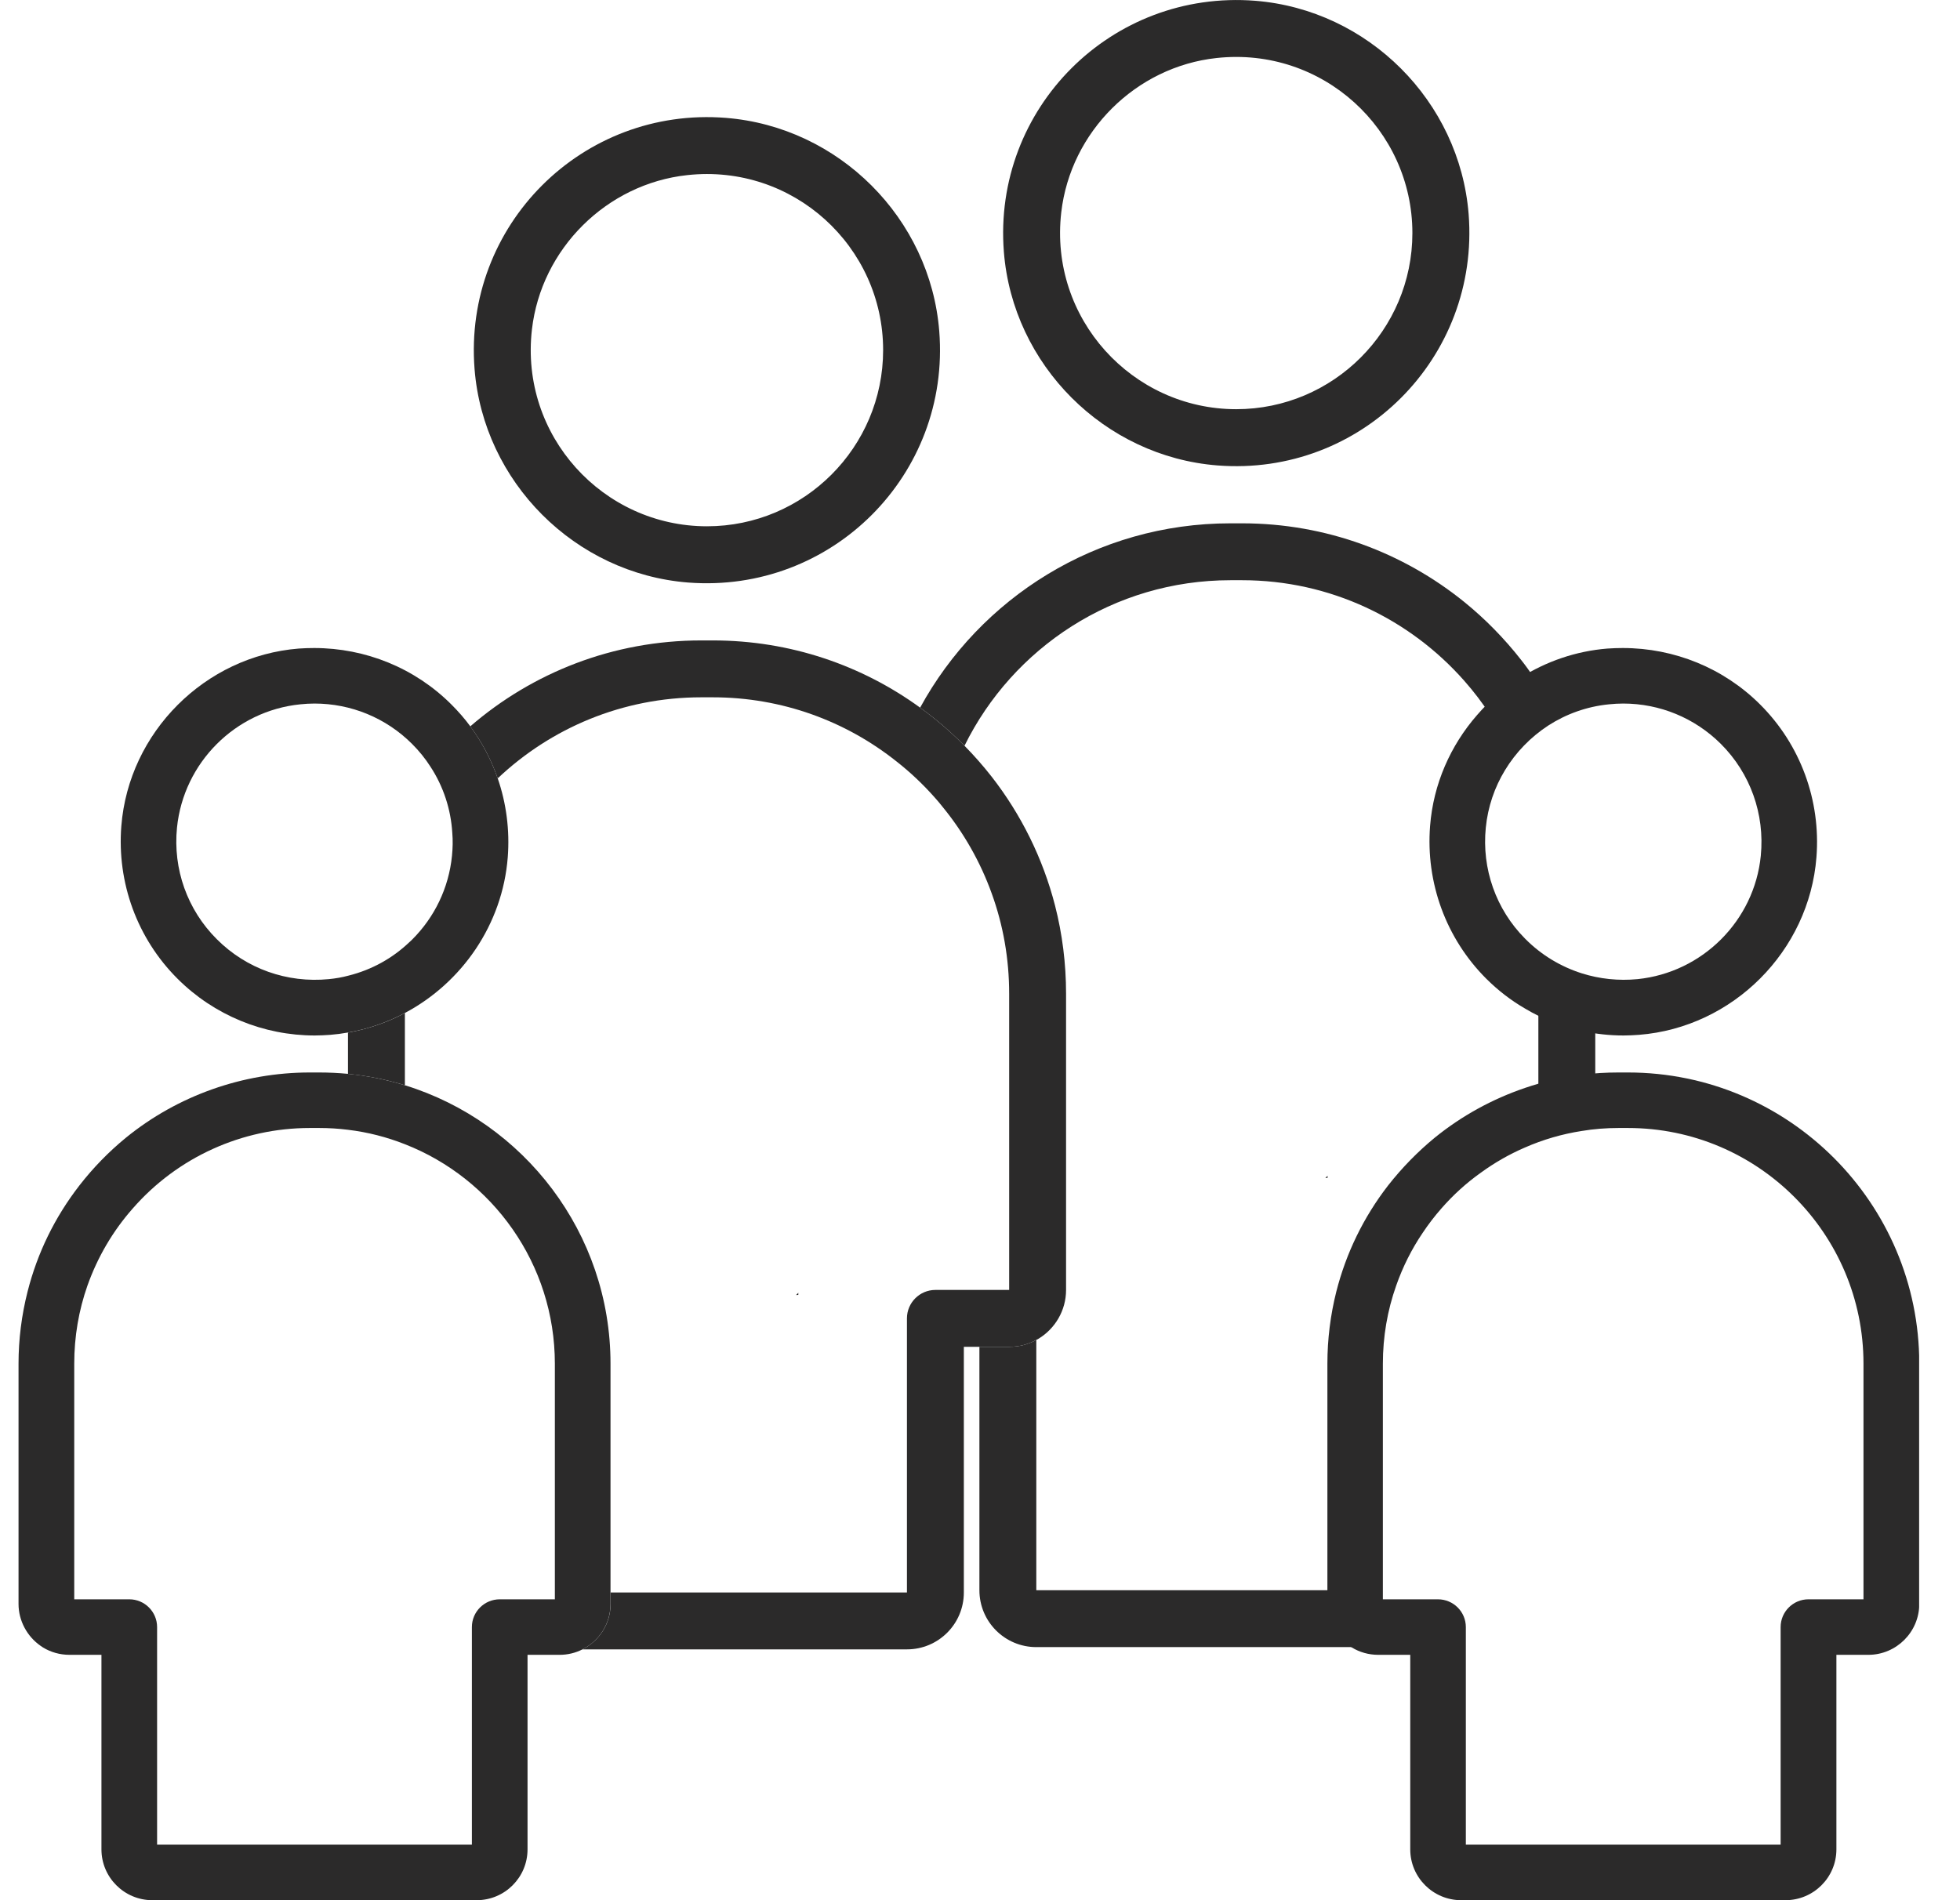 <?xml version="1.0" encoding="UTF-8"?>
<svg xmlns="http://www.w3.org/2000/svg" width="33" height="32" viewBox="0 0 33 32" fill="none">
  <g id="Family 1" clip-path="url(#clip0_326_9607)">
    <g id="Layer 1">
      <g id="Group">
        <g id="Group_2">
          <path id="Vector" d="M24.727 3.605C24.575 1.704 23.036 0.165 21.134 0.013C18.717 -0.177 16.712 1.823 16.902 4.242C17.052 6.145 18.594 7.688 20.497 7.838C22.916 8.028 24.916 6.022 24.727 3.605ZM20.814 6.891C19.065 6.891 17.662 5.366 17.868 3.577C18.024 2.219 19.124 1.124 20.483 0.977C22.268 0.783 23.78 2.18 23.78 3.925C23.78 5.559 22.45 6.891 20.814 6.891Z" fill="#2B2A2A"></path>
          <path id="Vector_2" d="M22.945 27.717C22.715 27.559 22.574 27.292 22.574 27.013V26.78H17.448V22.565C17.312 22.64 17.157 22.681 16.991 22.681H16.49V26.78C16.49 27.31 16.919 27.738 17.448 27.738H22.977L22.945 27.717ZM25.609 11.111C25.328 10.752 25.007 10.424 24.653 10.137C23.631 9.31 22.33 8.813 20.912 8.813H20.716C18.462 8.813 16.501 10.068 15.492 11.917C15.578 11.979 15.661 12.043 15.743 12.109C15.917 12.249 16.083 12.399 16.239 12.559C17.052 10.908 18.752 9.771 20.718 9.771H20.912C22.399 9.771 23.736 10.426 24.651 11.462C24.812 11.644 24.961 11.839 25.093 12.043C25.304 11.799 25.552 11.585 25.826 11.413C25.759 11.309 25.686 11.208 25.609 11.111ZM25.901 16.985V18.321C26.211 18.216 26.532 18.142 26.859 18.099V17.361C26.521 17.288 26.198 17.162 25.901 16.985Z" fill="#2B2A2A"></path>
        </g>
        <path id="Vector_3" d="M22.315 19.837C22.328 19.837 22.341 19.837 22.352 19.836V19.801C22.338 19.815 22.33 19.823 22.315 19.837Z" fill="#2B2A2A"></path>
        <g id="Group_3">
          <path id="Vector_4" d="M15.814 5.577C15.663 3.676 14.124 2.137 12.222 1.985C9.805 1.793 7.8 3.795 7.99 6.214C8.14 8.117 9.682 9.66 11.585 9.81C14.004 9.998 16.006 7.994 15.814 5.577ZM11.903 8.863C10.153 8.863 8.75 7.338 8.956 5.548C9.112 4.191 10.212 3.096 11.571 2.949C13.356 2.754 14.869 4.151 14.869 5.896C14.869 7.531 13.539 8.863 11.903 8.863Z" fill="#2B2A2A"></path>
          <g id="Group_4">
            <path id="Vector_5" d="M5.859 17.389V18.085C6.188 18.116 6.509 18.182 6.817 18.276V17.06C6.521 17.218 6.199 17.329 5.859 17.389Z" fill="#2B2A2A"></path>
            <path id="Vector_6" d="M17.949 16.734V21.723C17.949 22.071 17.762 22.378 17.483 22.546C17.472 22.552 17.459 22.56 17.448 22.565C17.312 22.64 17.157 22.681 16.991 22.681H16.228V26.818C16.228 27.348 15.799 27.776 15.27 27.776H9.807C10.088 27.635 10.28 27.345 10.28 27.013V26.818H15.27V22.202C15.27 21.939 15.484 21.723 15.749 21.723H16.991V16.734C16.991 16.143 16.889 15.576 16.699 15.051C16.506 14.513 16.223 14.018 15.867 13.584C15.828 13.533 15.784 13.483 15.741 13.434C15.543 13.21 15.326 13.004 15.093 12.822C14.242 12.145 13.168 11.743 12.002 11.743H11.807C10.481 11.743 9.274 12.262 8.38 13.108C8.271 12.795 8.116 12.5 7.918 12.232C8.961 11.33 10.32 10.785 11.806 10.785H12.002C13.307 10.785 14.512 11.205 15.492 11.917C15.578 11.979 15.661 12.043 15.743 12.109C15.917 12.249 16.083 12.399 16.239 12.559C16.402 12.725 16.555 12.899 16.699 13.083C17.191 13.716 17.558 14.451 17.764 15.252C17.885 15.725 17.949 16.223 17.949 16.734Z" fill="#2B2A2A"></path>
          </g>
        </g>
        <path id="Vector_7" d="M13.404 21.808C13.417 21.808 13.429 21.808 13.441 21.806V21.771C13.426 21.785 13.418 21.793 13.404 21.808Z" fill="#2B2A2A"></path>
      </g>
      <g id="Group_5">
        <path id="Vector_8" d="M29.637 11.866C29.022 11.251 28.19 10.913 27.323 10.913C27.237 10.913 27.151 10.916 27.063 10.922C26.531 10.965 26.033 11.139 25.601 11.412C25.326 11.585 25.078 11.799 24.868 12.043C24.422 12.554 24.133 13.202 24.078 13.909C24.003 14.867 24.347 15.805 25.023 16.481C25.221 16.678 25.439 16.847 25.676 16.984C25.973 17.162 26.295 17.288 26.634 17.361C26.863 17.412 27.098 17.438 27.336 17.438C27.422 17.438 27.51 17.433 27.596 17.427C29.177 17.302 30.46 16.017 30.583 14.436C30.658 13.478 30.313 12.541 29.637 11.866ZM29.646 14.411C29.592 14.958 29.346 15.45 28.977 15.819C28.608 16.188 28.117 16.433 27.571 16.489C27.25 16.52 26.932 16.486 26.634 16.392C26.281 16.28 25.957 16.087 25.687 15.817L25.676 15.806C25.187 15.313 24.946 14.631 25.016 13.937C25.051 13.585 25.165 13.256 25.34 12.969C25.522 12.669 25.771 12.413 26.065 12.22C26.367 12.025 26.715 11.898 27.09 11.861C27.17 11.853 27.25 11.848 27.329 11.848C27.944 11.848 28.533 12.089 28.974 12.528C29.47 13.023 29.715 13.71 29.646 14.411Z" fill="#2B2A2A"></path>
        <path id="Vector_9" d="M27.41 18.061H27.251C27.044 18.061 26.838 18.073 26.634 18.099C26.306 18.142 25.985 18.215 25.676 18.321C25.127 18.508 24.613 18.789 24.159 19.157C23.869 19.395 23.604 19.667 23.37 19.965C22.957 20.5 22.665 21.1 22.499 21.752C22.4 22.146 22.349 22.555 22.349 22.965V27.012C22.349 27.292 22.489 27.558 22.719 27.717L22.751 27.737L22.757 27.742C22.891 27.825 23.046 27.868 23.204 27.868H23.744V31.144C23.744 31.617 24.129 32 24.601 32H30.061C30.534 32 30.919 31.617 30.919 31.144V27.868H31.457C31.929 27.868 32.314 27.483 32.314 27.012V22.965C32.314 20.261 30.114 18.061 27.41 18.061ZM31.375 26.933H30.448C30.191 26.933 29.98 27.142 29.98 27.401V31.065H24.68V27.401C24.68 27.142 24.469 26.933 24.21 26.933H23.283V22.965C23.283 22.512 23.359 22.068 23.508 21.648C23.619 21.332 23.768 21.035 23.953 20.762C24.049 20.618 24.154 20.481 24.269 20.35C24.467 20.123 24.689 19.922 24.929 19.751C25.162 19.581 25.412 19.438 25.674 19.325C25.979 19.191 26.302 19.097 26.632 19.046C26.835 19.012 27.041 18.996 27.25 18.996H27.41C29.597 18.996 31.375 20.776 31.375 22.965V26.933Z" fill="#2B2A2A"></path>
      </g>
      <g id="Group_6">
        <path id="Vector_10" d="M8.38 13.108C8.271 12.795 8.116 12.5 7.918 12.231C7.823 12.102 7.717 11.981 7.602 11.866C6.988 11.251 6.156 10.913 5.289 10.913C5.203 10.913 5.116 10.916 5.029 10.922C3.451 11.048 2.168 12.332 2.043 13.909C1.967 14.867 2.311 15.805 2.988 16.481C3.603 17.096 4.435 17.438 5.3 17.438C5.388 17.438 5.474 17.433 5.562 17.427C5.662 17.419 5.761 17.406 5.859 17.388C6.199 17.329 6.521 17.217 6.817 17.059C7.778 16.549 8.461 15.568 8.549 14.436C8.584 13.98 8.525 13.528 8.38 13.108ZM7.61 14.411C7.556 14.958 7.312 15.45 6.943 15.819C6.927 15.836 6.909 15.852 6.892 15.867C6.609 16.137 6.258 16.333 5.867 16.43C5.76 16.459 5.65 16.478 5.536 16.489C4.834 16.558 4.147 16.314 3.651 15.817C3.154 15.322 2.91 14.636 2.98 13.937C3.091 12.844 3.962 11.971 5.056 11.861C5.136 11.853 5.215 11.848 5.294 11.848C5.91 11.848 6.499 12.089 6.938 12.528C7.056 12.646 7.16 12.774 7.248 12.912C7.465 13.244 7.591 13.627 7.615 14.024C7.626 14.152 7.623 14.281 7.61 14.411Z" fill="#2B2A2A"></path>
        <path id="Vector_11" d="M6.817 18.276C6.508 18.182 6.188 18.116 5.859 18.084C5.699 18.069 5.536 18.061 5.373 18.061H5.215C4.091 18.061 2.993 18.45 2.123 19.157C1.832 19.395 1.567 19.667 1.336 19.965C0.922 20.5 0.629 21.1 0.464 21.752C0.364 22.146 0.312 22.555 0.312 22.965V27.012C0.312 27.292 0.455 27.558 0.684 27.717L0.721 27.742C0.855 27.825 1.01 27.868 1.17 27.868H1.708V31.144C1.708 31.617 2.093 32 2.565 32H8.025C8.498 32 8.882 31.617 8.882 31.144V27.868H9.422C9.561 27.868 9.692 27.835 9.807 27.776C10.088 27.635 10.279 27.345 10.279 27.012V22.965C10.279 20.762 8.819 18.894 6.817 18.276ZM9.342 26.933H8.415C8.156 26.933 7.945 27.142 7.945 27.401V31.065H2.645V27.401C2.645 27.142 2.434 26.933 2.177 26.933H1.25V22.965C1.25 22.512 1.325 22.068 1.473 21.648C1.644 21.168 1.899 20.732 2.236 20.35C2.988 19.489 4.075 18.996 5.215 18.996H5.375C5.539 18.996 5.701 19.006 5.859 19.026C6.192 19.066 6.513 19.149 6.817 19.269C8.293 19.846 9.342 21.286 9.342 22.965V26.933Z" fill="#2B2A2A"></path>
      </g>
    </g>
  </g>
  <defs>
    <clipPath id="clip0_326_9607">
      <rect width="32" height="32" fill="white" transform="translate(0.312)"></rect>
    </clipPath>
  </defs>
</svg>
